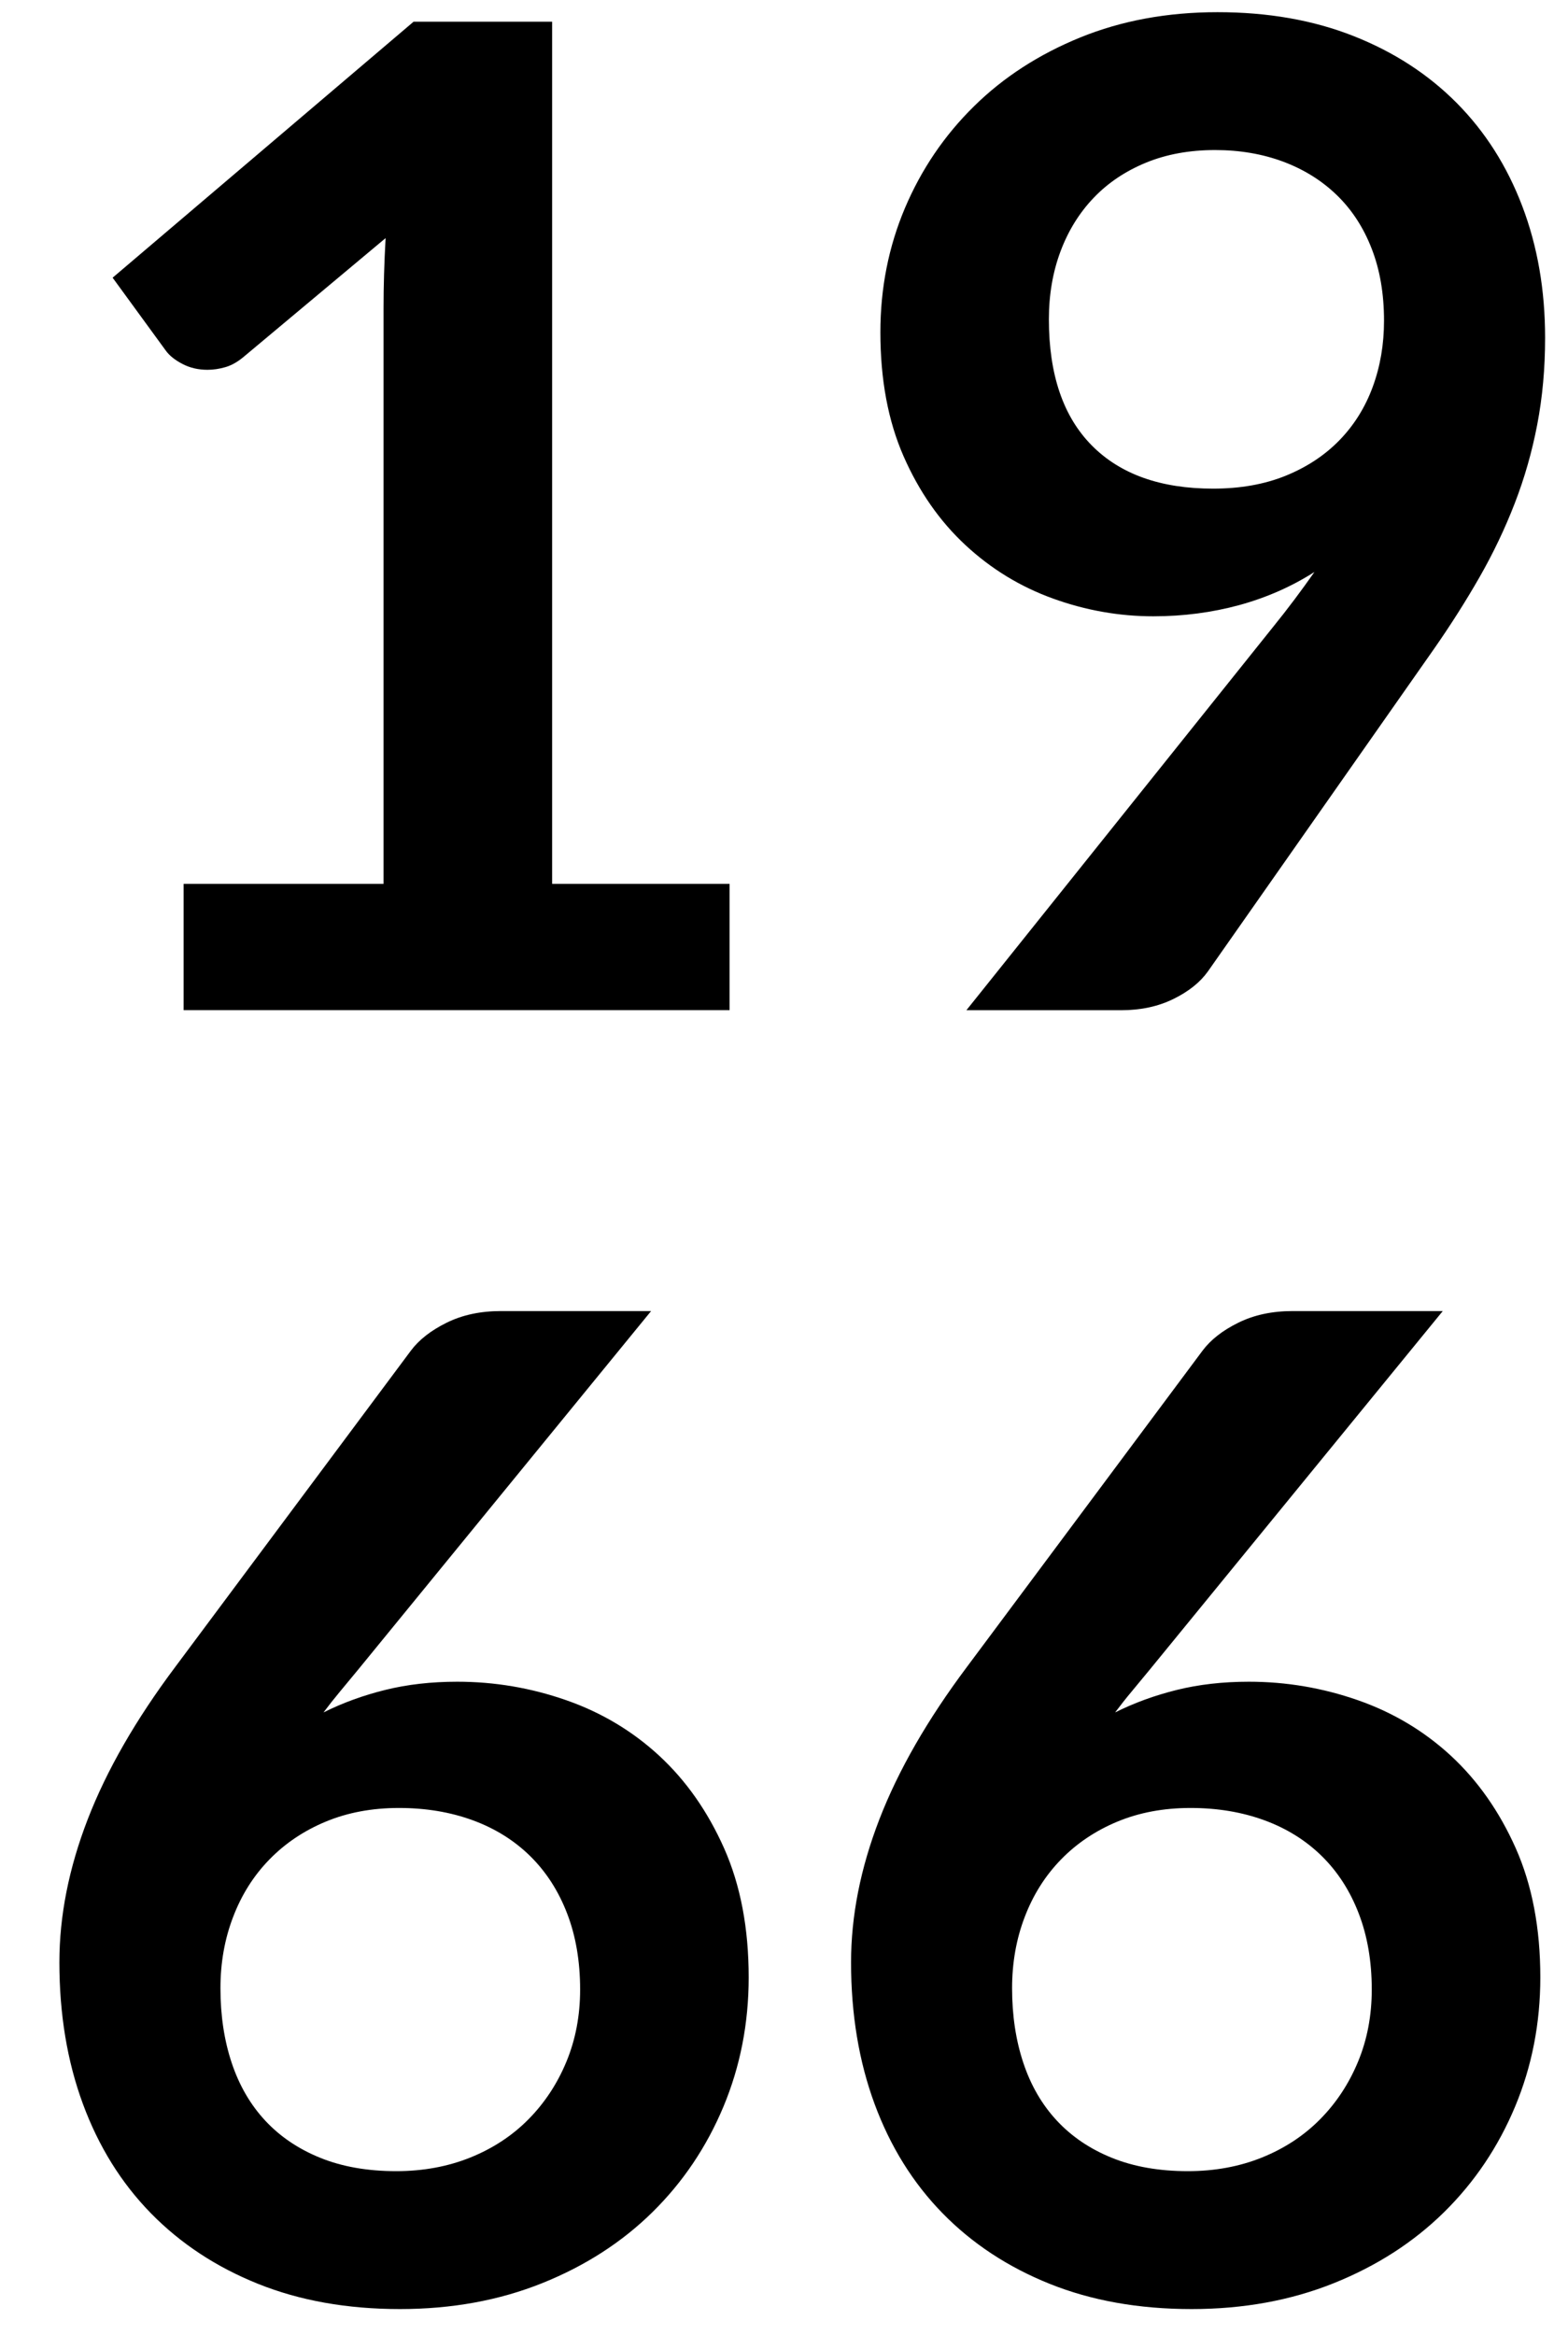 <?xml version="1.0" encoding="utf-8"?>
<!-- Generator: Adobe Illustrator 16.0.0, SVG Export Plug-In . SVG Version: 6.00 Build 0)  -->
<!DOCTYPE svg PUBLIC "-//W3C//DTD SVG 1.1//EN" "http://www.w3.org/Graphics/SVG/1.1/DTD/svg11.dtd">
<svg version="1.1" id="Calque_1" xmlns="http://www.w3.org/2000/svg" xmlns:xlink="http://www.w3.org/1999/xlink" x="0px" y="0px"
	 width="60.885px" height="90.646px" viewBox="0 0 60.885 90.646" enable-background="new 0 0 60.885 90.646" xml:space="preserve">
<g enable-background="new    ">
	<path d="M7.128,34.312h7.765v-22.34c0-0.865,0.026-1.775,0.08-2.729L9.46,13.854c-0.23,0.194-0.464,0.327-0.702,0.397
		c-0.239,0.07-0.473,0.105-0.702,0.105c-0.354,0-0.676-0.074-0.967-0.225s-0.508-0.322-0.649-0.517L4.373,10.78l11.687-9.938h5.379
		v33.47h6.89v4.902h-21.2V34.312z"/>
	<path d="M44.784,23.925c-1.324,0-2.623-0.229-3.896-0.689c-1.272-0.459-2.407-1.152-3.405-2.08s-1.798-2.076-2.398-3.445
		s-0.9-2.972-0.9-4.81c0-1.714,0.318-3.321,0.953-4.823c0.637-1.501,1.528-2.817,2.678-3.948c1.147-1.131,2.525-2.022,4.133-2.677
		c1.607-0.653,3.383-0.98,5.327-0.98c1.961,0,3.724,0.31,5.286,0.928c1.564,0.618,2.897,1.484,4.002,2.597
		c1.104,1.113,1.952,2.447,2.544,4.002s0.888,3.26,0.888,5.114c0,1.184-0.102,2.306-0.305,3.365
		c-0.203,1.061-0.494,2.08-0.875,3.062c-0.379,0.98-0.834,1.934-1.364,2.861s-1.122,1.859-1.775,2.796l-8.771,12.508
		c-0.301,0.424-0.747,0.782-1.339,1.073c-0.592,0.292-1.268,0.438-2.027,0.438h-6.015l11.898-14.866
		c0.3-0.371,0.583-0.733,0.848-1.087s0.521-0.706,0.769-1.06c-0.883,0.565-1.855,0.993-2.915,1.285
		C47.063,23.778,45.95,23.925,44.784,23.925z M53.741,12.45c0-1.043-0.159-1.975-0.479-2.796c-0.318-0.821-0.77-1.515-1.354-2.08
		s-1.279-0.998-2.084-1.299c-0.807-0.3-1.688-0.45-2.643-0.45c-0.992,0-1.886,0.163-2.683,0.49
		c-0.796,0.327-1.474,0.781-2.031,1.364s-0.987,1.276-1.288,2.08c-0.301,0.805-0.451,1.683-0.451,2.637
		c0,2.138,0.553,3.768,1.66,4.89c1.105,1.122,2.677,1.683,4.713,1.683c1.062,0,2.005-0.168,2.828-0.503
		c0.823-0.336,1.518-0.796,2.084-1.379s0.996-1.271,1.289-2.066C53.595,14.225,53.741,13.368,53.741,12.45z"/>
</g>
<g enable-background="new    ">
	<path d="M17.755,65.285c1.449,0,2.857,0.238,4.227,0.716c1.369,0.477,2.574,1.197,3.617,2.159c1.042,0.964,1.881,2.16,2.518,3.591
		c0.636,1.432,0.954,3.101,0.954,5.009c0,1.785-0.327,3.458-0.98,5.021c-0.654,1.563-1.572,2.929-2.756,4.095
		s-2.61,2.085-4.28,2.756s-3.511,1.007-5.525,1.007c-2.049,0-3.887-0.327-5.512-0.98c-1.625-0.653-3.012-1.567-4.161-2.742
		s-2.027-2.588-2.637-4.24s-0.914-3.485-0.914-5.499c0-1.802,0.366-3.652,1.1-5.552c0.733-1.898,1.868-3.873,3.405-5.923
		l9.143-12.27c0.318-0.424,0.782-0.786,1.391-1.086c0.609-0.301,1.312-0.451,2.107-0.451h5.83L13.913,64.808
		c-0.248,0.301-0.481,0.583-0.702,0.848c-0.221,0.265-0.438,0.539-0.649,0.821c0.742-0.371,1.541-0.662,2.398-0.874
		C15.816,65.391,16.748,65.285,17.755,65.285z M8.56,77.183c0,1.061,0.146,2.027,0.438,2.902c0.292,0.874,0.726,1.621,1.301,2.239
		s1.288,1.1,2.138,1.444c0.85,0.344,1.832,0.517,2.947,0.517c1.044,0,2.004-0.177,2.881-0.53c0.876-0.354,1.628-0.848,2.256-1.484
		c0.628-0.636,1.12-1.382,1.474-2.239c0.354-0.856,0.531-1.788,0.531-2.795c0-1.096-0.168-2.081-0.505-2.955
		c-0.336-0.875-0.814-1.616-1.433-2.227c-0.62-0.609-1.363-1.073-2.23-1.391c-0.867-0.318-1.823-0.478-2.867-0.478
		s-1.991,0.177-2.841,0.53s-1.58,0.844-2.19,1.471c-0.611,0.627-1.08,1.369-1.407,2.227C8.723,75.271,8.56,76.194,8.56,77.183z"/>
	<path d="M48.494,65.285c1.448,0,2.857,0.238,4.228,0.716c1.368,0.477,2.574,1.197,3.617,2.159c1.041,0.964,1.881,2.16,2.518,3.591
		c0.635,1.432,0.953,3.101,0.953,5.009c0,1.785-0.327,3.458-0.98,5.021c-0.654,1.563-1.572,2.929-2.756,4.095
		s-2.61,2.085-4.279,2.756c-1.67,0.671-3.512,1.007-5.525,1.007c-2.05,0-3.887-0.327-5.512-0.98
		c-1.626-0.653-3.013-1.567-4.161-2.742s-2.027-2.588-2.637-4.24s-0.914-3.485-0.914-5.499c0-1.802,0.366-3.652,1.1-5.552
		c0.733-1.898,1.868-3.873,3.405-5.923l9.143-12.27c0.318-0.424,0.781-0.786,1.391-1.086c0.609-0.301,1.312-0.451,2.107-0.451h5.83
		L44.651,64.808c-0.247,0.301-0.48,0.583-0.701,0.848c-0.222,0.265-0.438,0.539-0.65,0.821c0.742-0.371,1.541-0.662,2.398-0.874
		S47.487,65.285,48.494,65.285z M39.299,77.183c0,1.061,0.146,2.027,0.438,2.902c0.291,0.874,0.725,1.621,1.301,2.239
		c0.574,0.618,1.287,1.1,2.137,1.444c0.85,0.344,1.832,0.517,2.947,0.517c1.045,0,2.004-0.177,2.881-0.53
		c0.876-0.354,1.628-0.848,2.256-1.484c0.629-0.636,1.12-1.382,1.475-2.239c0.354-0.856,0.531-1.788,0.531-2.795
		c0-1.096-0.169-2.081-0.506-2.955c-0.336-0.875-0.813-1.616-1.433-2.227c-0.62-0.609-1.363-1.073-2.23-1.391
		c-0.867-0.318-1.823-0.478-2.867-0.478s-1.991,0.177-2.841,0.53s-1.58,0.844-2.19,1.471s-1.08,1.369-1.407,2.227
		C39.462,75.271,39.299,76.194,39.299,77.183z"/>
</g>
</svg>
